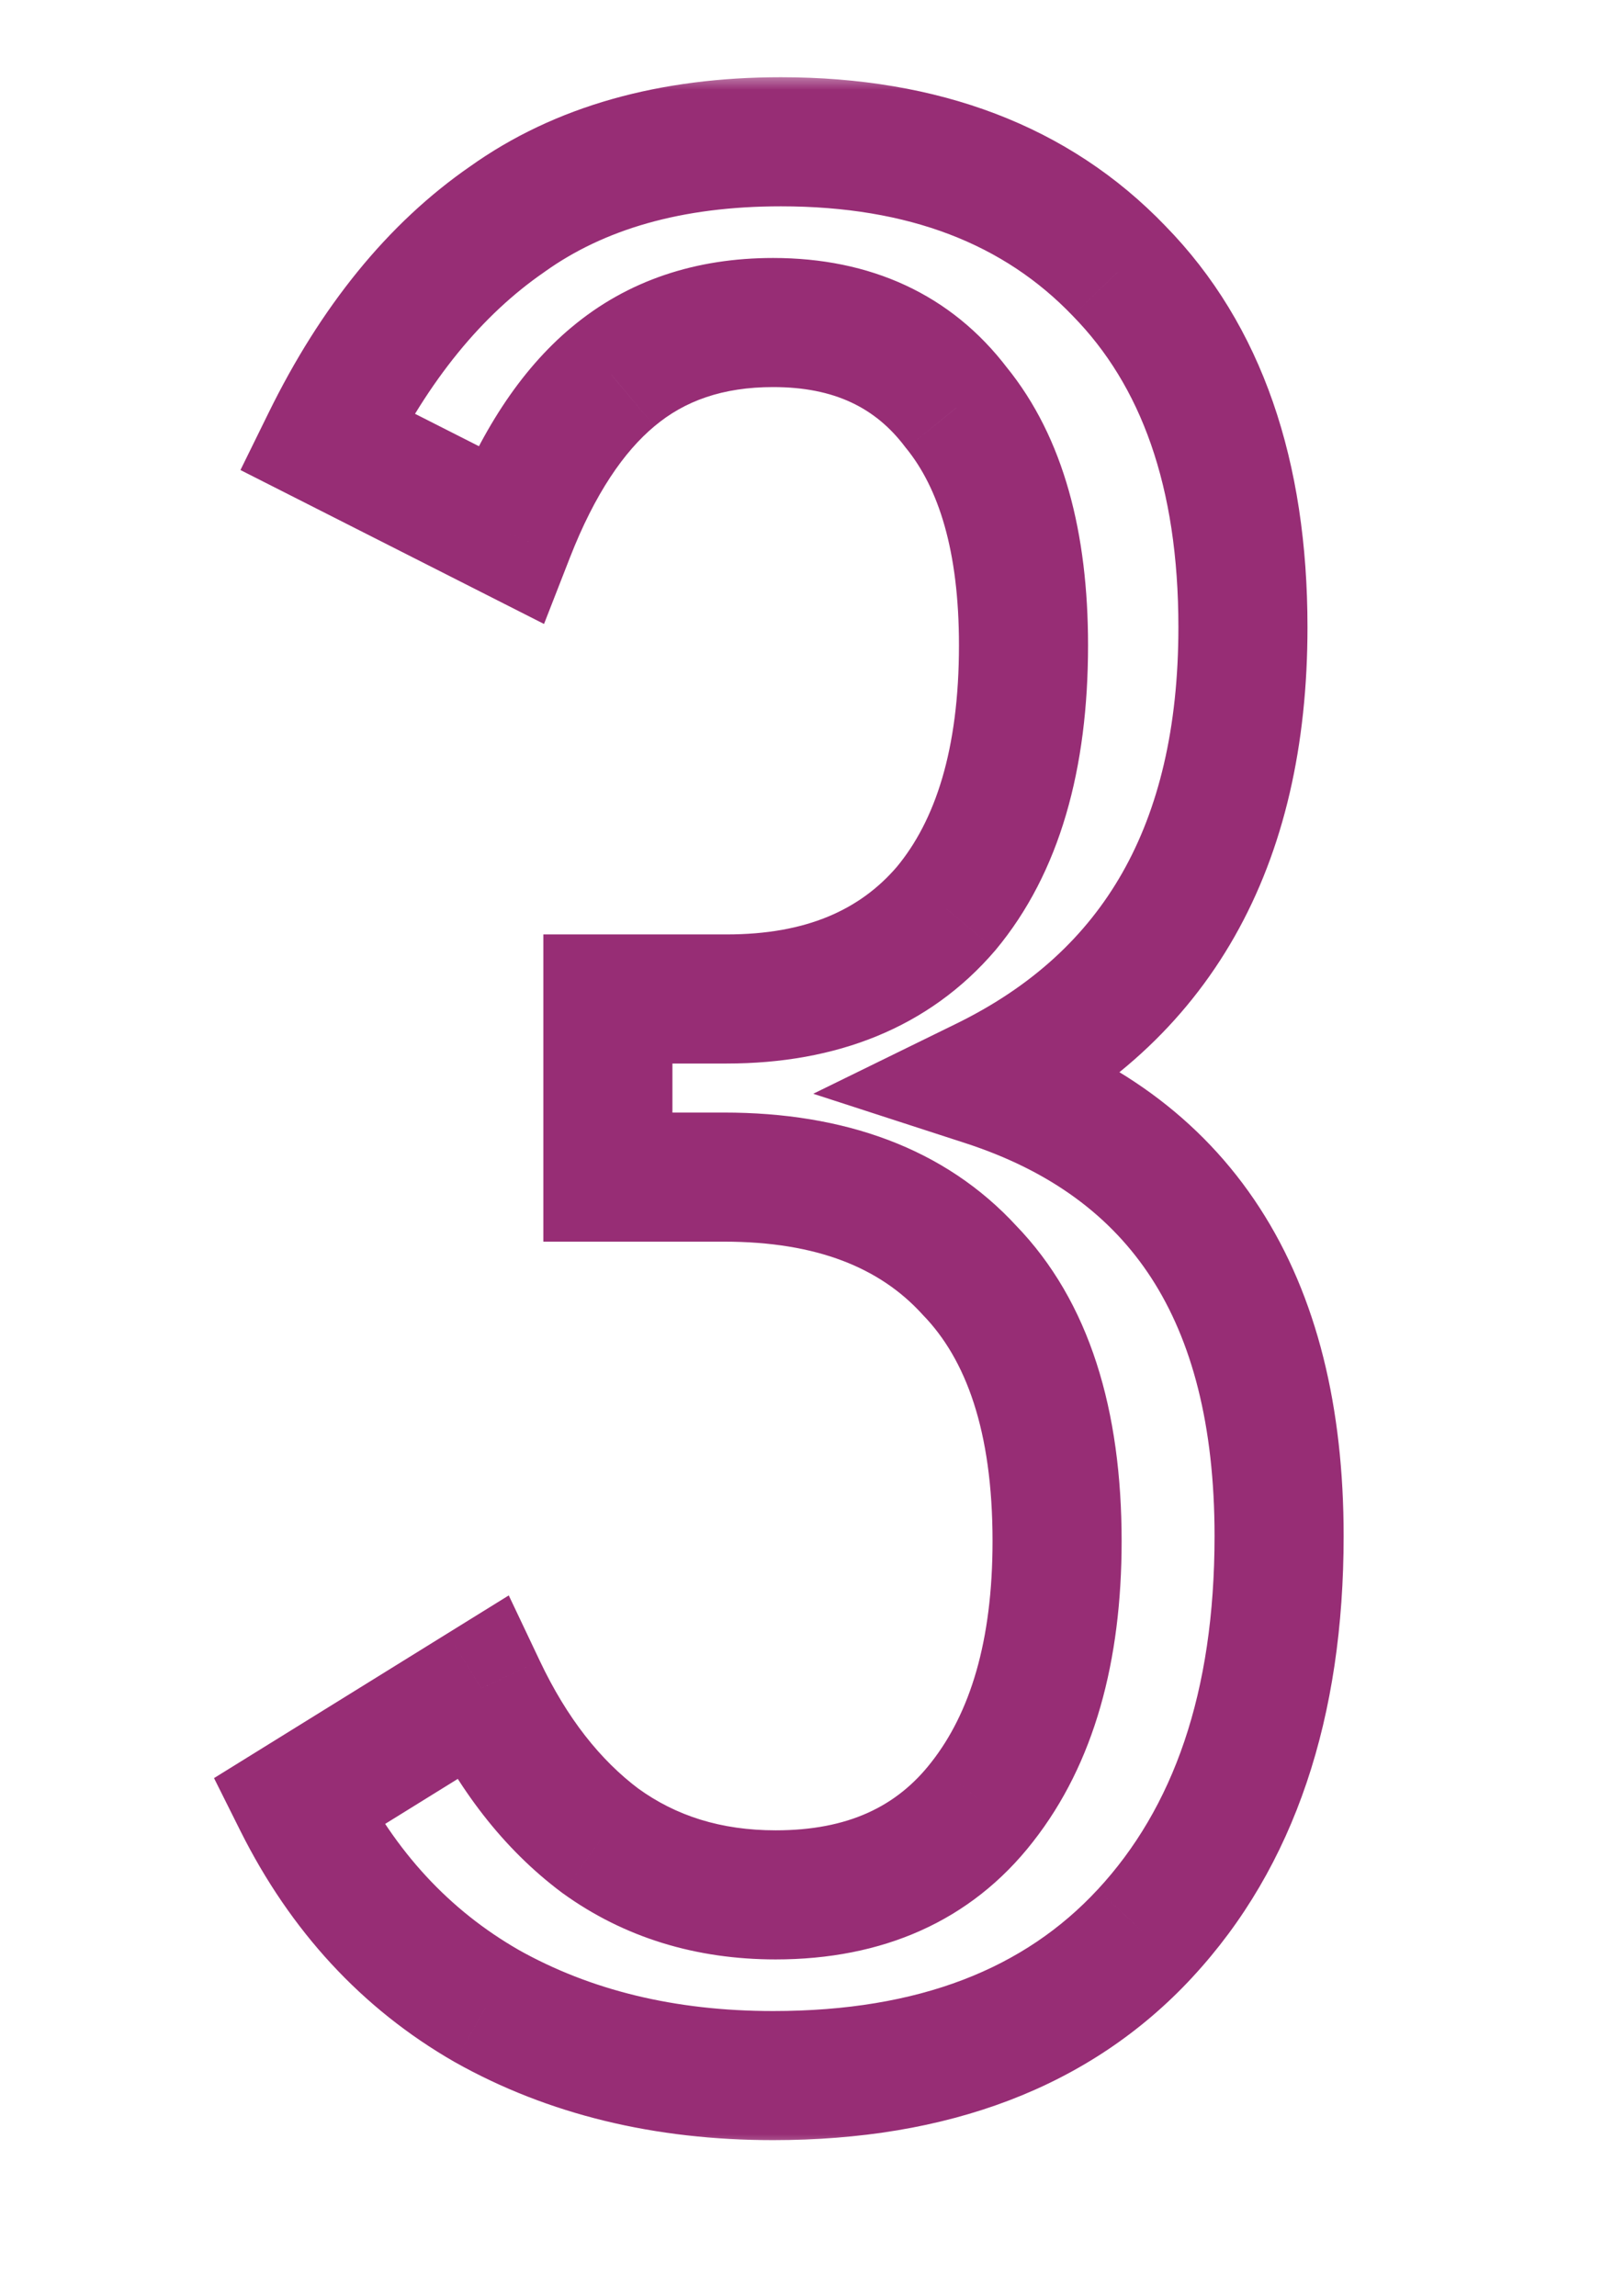 <svg width="45" height="64" viewBox="0 0 45 64" fill="none" xmlns="http://www.w3.org/2000/svg">
<mask id="path-1-outside-1_390_570" maskUnits="userSpaceOnUse" x="5" y="2" width="33" height="58" fill="black">
<rect fill="white" x="5" y="2" width="33" height="58"/>
<path d="M21.555 57.864C18.532 57.864 15.869 57.216 13.565 55.92C11.31 54.625 9.559 52.729 8.311 50.234L13.421 47.067C14.285 48.891 15.389 50.306 16.732 51.314C18.124 52.322 19.755 52.825 21.627 52.825C24.122 52.825 26.041 51.962 27.385 50.234C28.776 48.459 29.472 46.035 29.472 42.964C29.472 39.605 28.657 37.086 27.025 35.407C25.442 33.679 23.162 32.816 20.187 32.816H16.948V27.849H20.259C22.898 27.849 24.938 27.009 26.377 25.33C27.817 23.603 28.537 21.155 28.537 17.988C28.537 15.109 27.913 12.902 26.665 11.366C25.465 9.783 23.762 8.991 21.555 8.991C19.779 8.991 18.292 9.495 17.092 10.503C15.941 11.462 14.981 12.926 14.213 14.893L9.103 12.302C10.446 9.567 12.126 7.504 14.141 6.112C16.157 4.673 18.7 3.953 21.771 3.953C25.753 3.953 28.896 5.152 31.2 7.552C33.503 9.903 34.655 13.214 34.655 17.485C34.655 23.579 32.255 27.801 27.457 30.152C32.927 31.928 35.662 36.151 35.662 42.821C35.662 47.523 34.415 51.218 31.919 53.905C29.472 56.544 26.017 57.864 21.555 57.864Z"/>
</mask>
<path d="M13.565 55.92L12.669 57.481L12.676 57.485L12.683 57.489L13.565 55.92ZM8.311 50.234L7.363 48.705L5.967 49.57L6.701 51.039L8.311 50.234ZM13.421 47.067L15.048 46.297L14.185 44.477L12.473 45.538L13.421 47.067ZM16.732 51.314L15.653 52.753L15.665 52.762L15.677 52.771L16.732 51.314ZM27.385 50.234L25.969 49.124L25.965 49.129L27.385 50.234ZM27.025 35.407L25.699 36.623L25.716 36.642L25.734 36.661L27.025 35.407ZM16.948 32.816H15.149V34.615H16.948V32.816ZM16.948 27.849V26.05H15.149V27.849H16.948ZM26.377 25.33L27.744 26.501L27.752 26.492L27.76 26.482L26.377 25.33ZM26.665 11.366L25.231 12.453L25.249 12.477L25.269 12.501L26.665 11.366ZM17.092 10.503L18.244 11.885L18.25 11.88L17.092 10.503ZM14.213 14.893L13.399 16.498L15.168 17.395L15.889 15.547L14.213 14.893ZM9.103 12.302L7.488 11.509L6.704 13.104L8.289 13.907L9.103 12.302ZM14.141 6.112L15.164 7.593L15.175 7.585L15.187 7.576L14.141 6.112ZM31.2 7.552L29.902 8.798L29.908 8.804L29.914 8.811L31.2 7.552ZM27.457 30.152L26.665 28.537L22.674 30.492L26.901 31.864L27.457 30.152ZM31.919 53.905L30.601 52.681L30.6 52.681L31.919 53.905ZM21.555 56.064C18.796 56.064 16.445 55.475 14.447 54.352L12.683 57.489C15.293 58.956 18.268 59.663 21.555 59.663V56.064ZM14.462 54.36C12.536 53.254 11.022 51.632 9.92 49.429L6.701 51.039C8.095 53.827 10.084 55.996 12.669 57.481L14.462 54.36ZM9.259 51.764L14.369 48.597L12.473 45.538L7.363 48.705L9.259 51.764ZM11.795 47.837C12.759 49.872 14.033 51.538 15.653 52.753L17.812 49.874C16.745 49.074 15.811 47.909 15.048 46.297L11.795 47.837ZM15.677 52.771C17.403 54.021 19.412 54.625 21.627 54.625V51.026C20.099 51.026 18.845 50.622 17.788 49.856L15.677 52.771ZM21.627 54.625C24.589 54.625 27.07 53.57 28.805 51.339L25.965 49.129C25.013 50.353 23.655 51.026 21.627 51.026V54.625ZM28.801 51.344C30.517 49.155 31.272 46.294 31.272 42.964H27.673C27.673 45.777 27.036 47.763 25.969 49.124L28.801 51.344ZM31.272 42.964C31.272 39.341 30.392 36.291 28.316 34.153L25.734 36.661C26.921 37.882 27.673 39.87 27.673 42.964H31.272ZM28.352 34.191C26.34 31.997 23.522 31.016 20.187 31.016V34.615C22.803 34.615 24.543 35.362 25.699 36.623L28.352 34.191ZM20.187 31.016H16.948V34.615H20.187V31.016ZM18.748 32.816V27.849H15.149V32.816H18.748ZM16.948 29.649H20.259V26.05H16.948V29.649ZM20.259 29.649C23.312 29.649 25.896 28.657 27.744 26.501L25.011 24.159C23.98 25.362 22.485 26.05 20.259 26.05V29.649ZM27.76 26.482C29.56 24.321 30.336 21.407 30.336 17.988H26.737C26.737 20.904 26.073 22.884 24.995 24.178L27.76 26.482ZM30.336 17.988C30.336 14.879 29.666 12.206 28.062 10.232L25.269 12.501C26.16 13.598 26.737 15.34 26.737 17.988H30.336ZM28.099 10.28C26.518 8.193 24.253 7.192 21.555 7.192V10.791C23.271 10.791 24.413 11.373 25.231 12.453L28.099 10.28ZM21.555 7.192C19.416 7.192 17.502 7.809 15.935 9.125L18.25 11.88C19.082 11.181 20.143 10.791 21.555 10.791V7.192ZM15.94 9.12C14.479 10.338 13.372 12.098 12.537 14.239L15.889 15.547C16.589 13.754 17.402 12.587 18.244 11.885L15.94 9.12ZM15.027 13.288L9.916 10.697L8.289 13.907L13.399 16.498L15.027 13.288ZM10.718 13.095C11.959 10.57 13.456 8.772 15.164 7.593L13.119 4.631C10.796 6.235 8.934 8.564 7.488 11.509L10.718 13.095ZM15.187 7.576C16.831 6.402 18.984 5.752 21.771 5.752V2.153C18.416 2.153 15.482 2.943 13.095 4.648L15.187 7.576ZM21.771 5.752C25.368 5.752 28.004 6.821 29.902 8.798L32.498 6.305C29.789 3.484 26.139 2.153 21.771 2.153V5.752ZM29.914 8.811C31.799 10.734 32.855 13.539 32.855 17.485H36.454C36.454 12.889 35.207 9.071 32.485 6.292L29.914 8.811ZM32.855 17.485C32.855 20.298 32.302 22.553 31.291 24.333C30.288 26.099 28.774 27.503 26.665 28.537L28.249 31.768C30.939 30.45 33.024 28.568 34.42 26.111C35.808 23.668 36.454 20.765 36.454 17.485H32.855ZM26.901 31.864C29.303 32.643 30.989 33.914 32.101 35.629C33.227 37.368 33.863 39.722 33.863 42.821H37.462C37.462 39.249 36.73 36.156 35.121 33.673C33.497 31.166 31.081 29.437 28.012 28.441L26.901 31.864ZM33.863 42.821C33.863 47.202 32.707 50.412 30.601 52.681L33.238 55.129C36.122 52.023 37.462 47.844 37.462 42.821H33.863ZM30.6 52.681C28.572 54.869 25.645 56.064 21.555 56.064V59.663C26.389 59.663 30.372 58.22 33.239 55.129L30.6 52.681Z" fill="#972D75" mask="url(#path-1-outside-1_390_570)"/>
</svg>
